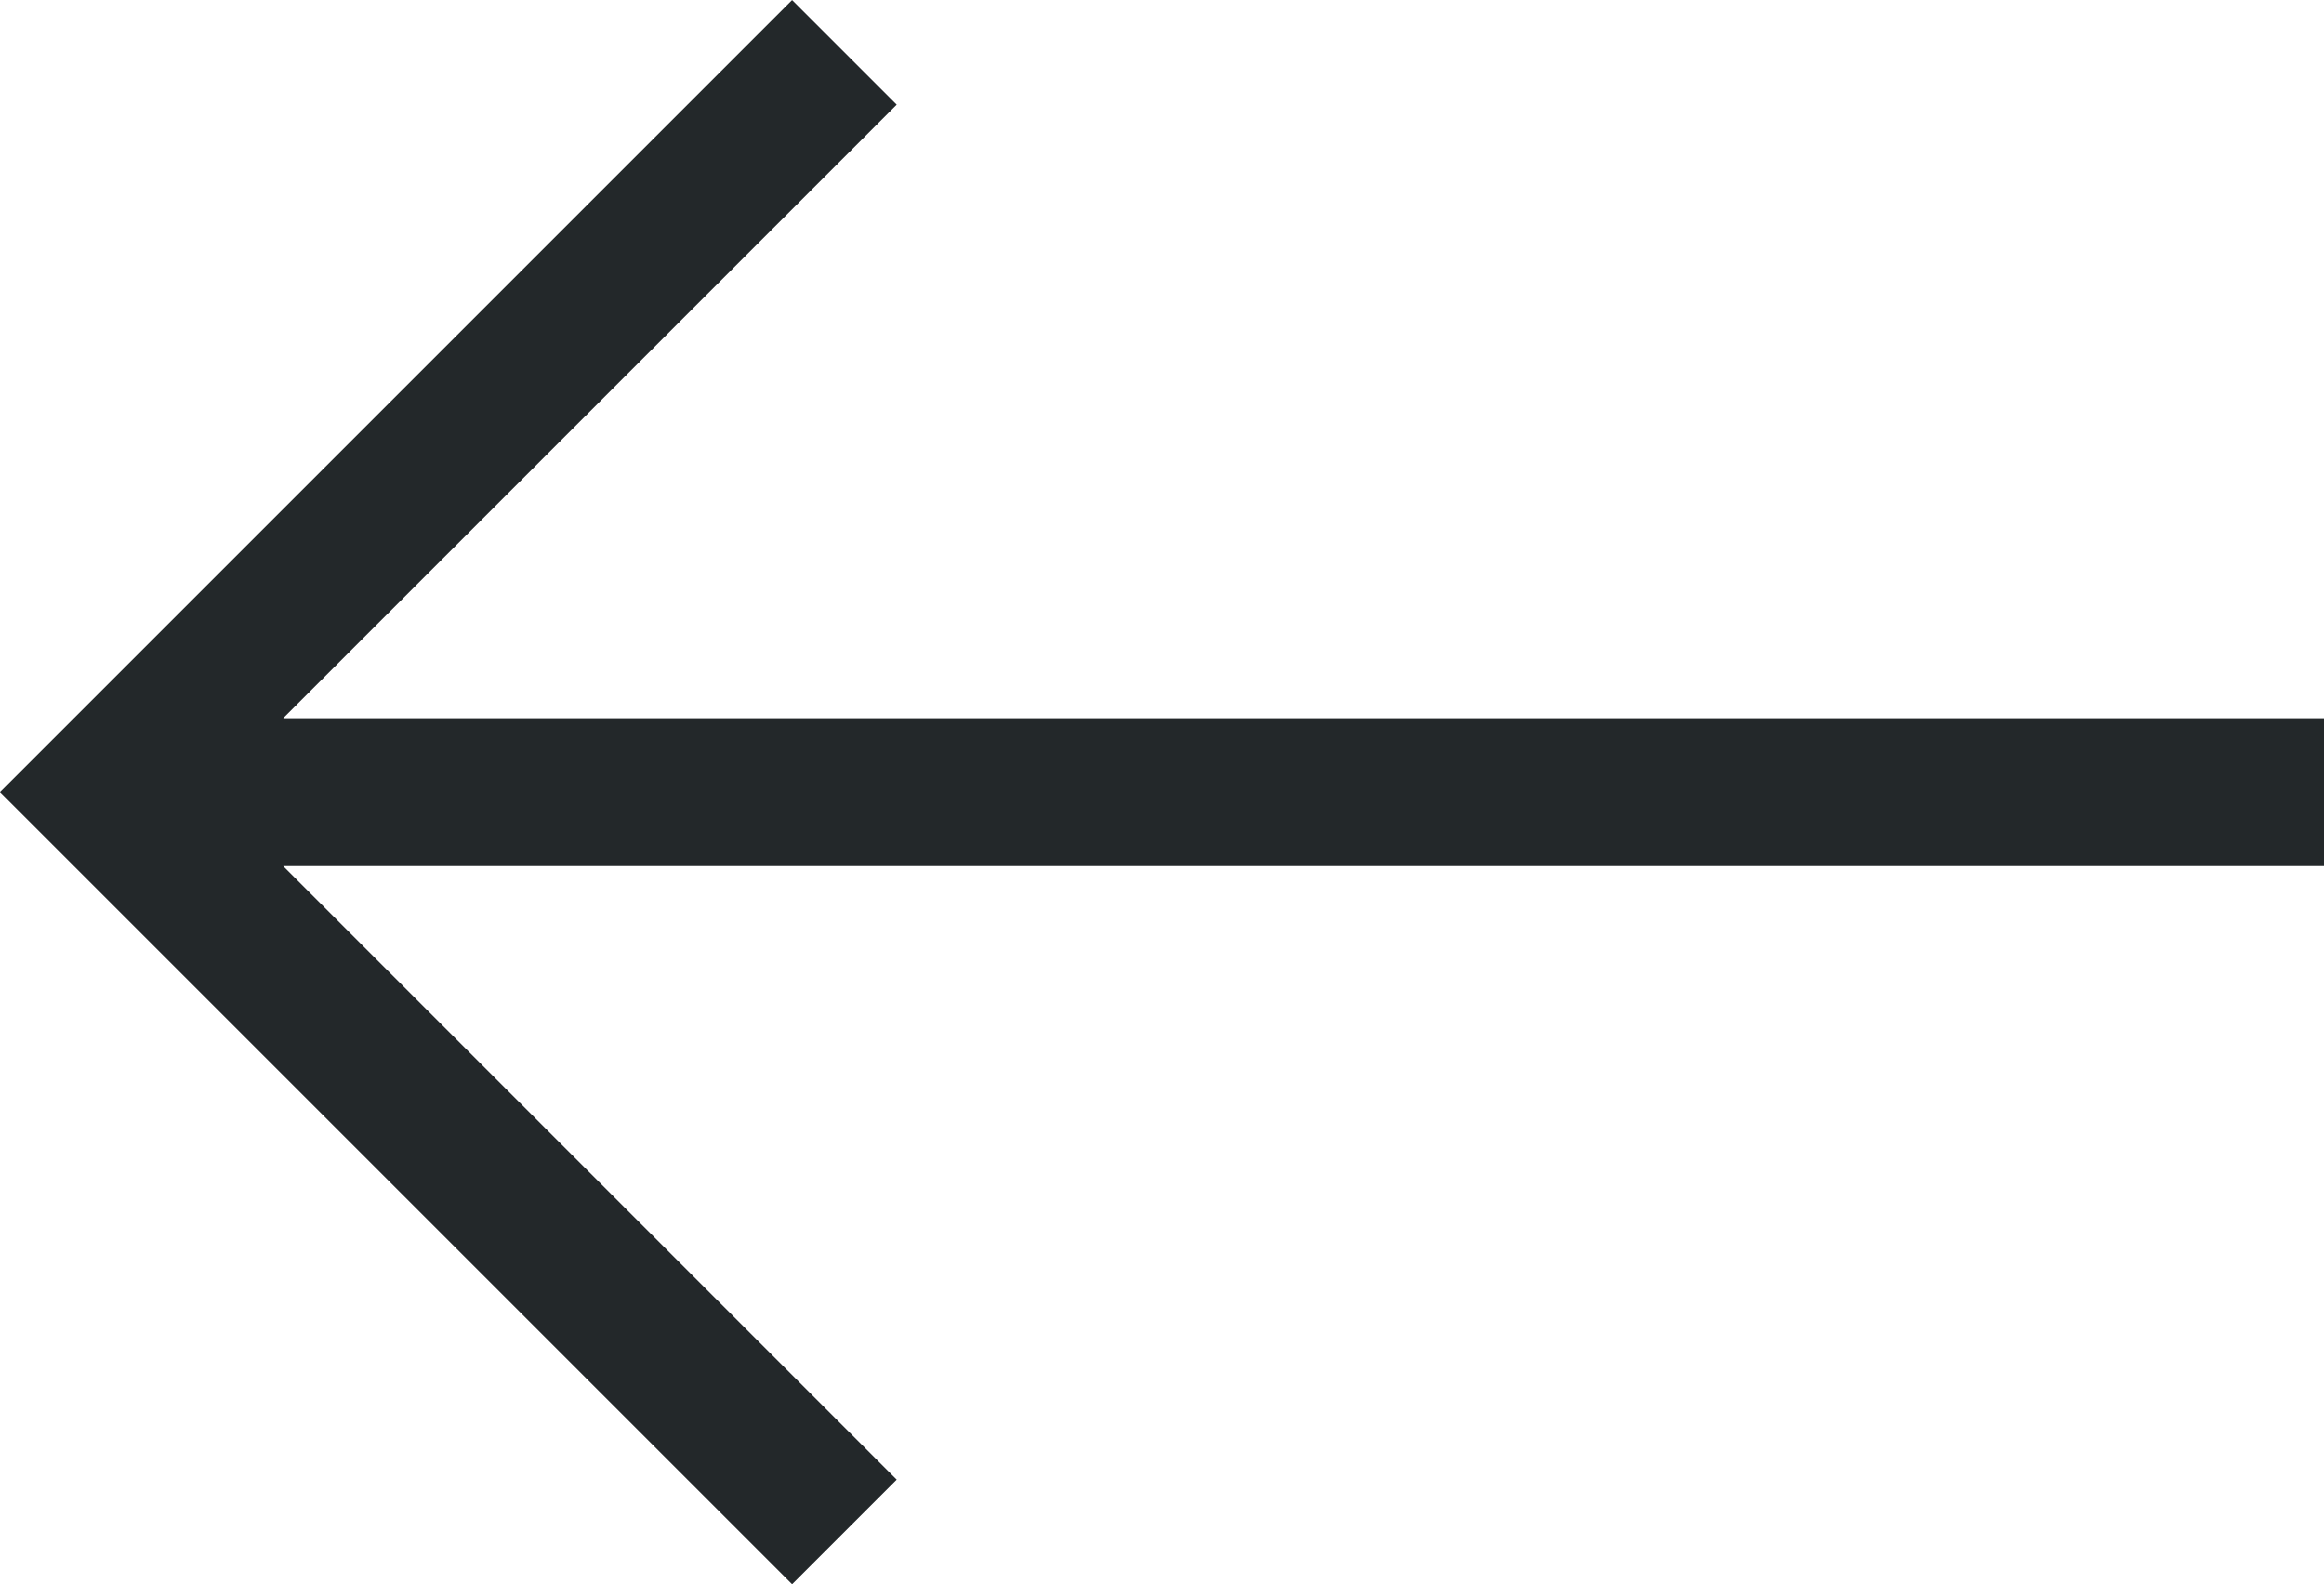 <?xml version="1.0" encoding="UTF-8"?>
<svg width="15.707px" height="10.707px" viewBox="0 0 15.707 10.707" version="1.1" xmlns="http://www.w3.org/2000/svg" xmlns:xlink="http://www.w3.org/1999/xlink">
    <title>Arrow</title>
    <g id="Design" stroke="none" stroke-width="1" fill="none" fill-rule="evenodd">
        <g id="1.-Homepage" transform="translate(-39.793, -1612.646)" stroke="#23282A">
            <g id="Content" transform="translate(0, 1120)">
                <g id="Arrows" transform="translate(20, 470)">
                    <g id="Arrow" transform="translate(28, 28) rotate(-270) translate(-28, -28) ">
                        <path d="M23,30.5 L28,35.5 L33,30.5 M28,35.5 L28,20.5"></path>
                    </g>
                </g>
            </g>
        </g>
    </g>
</svg>